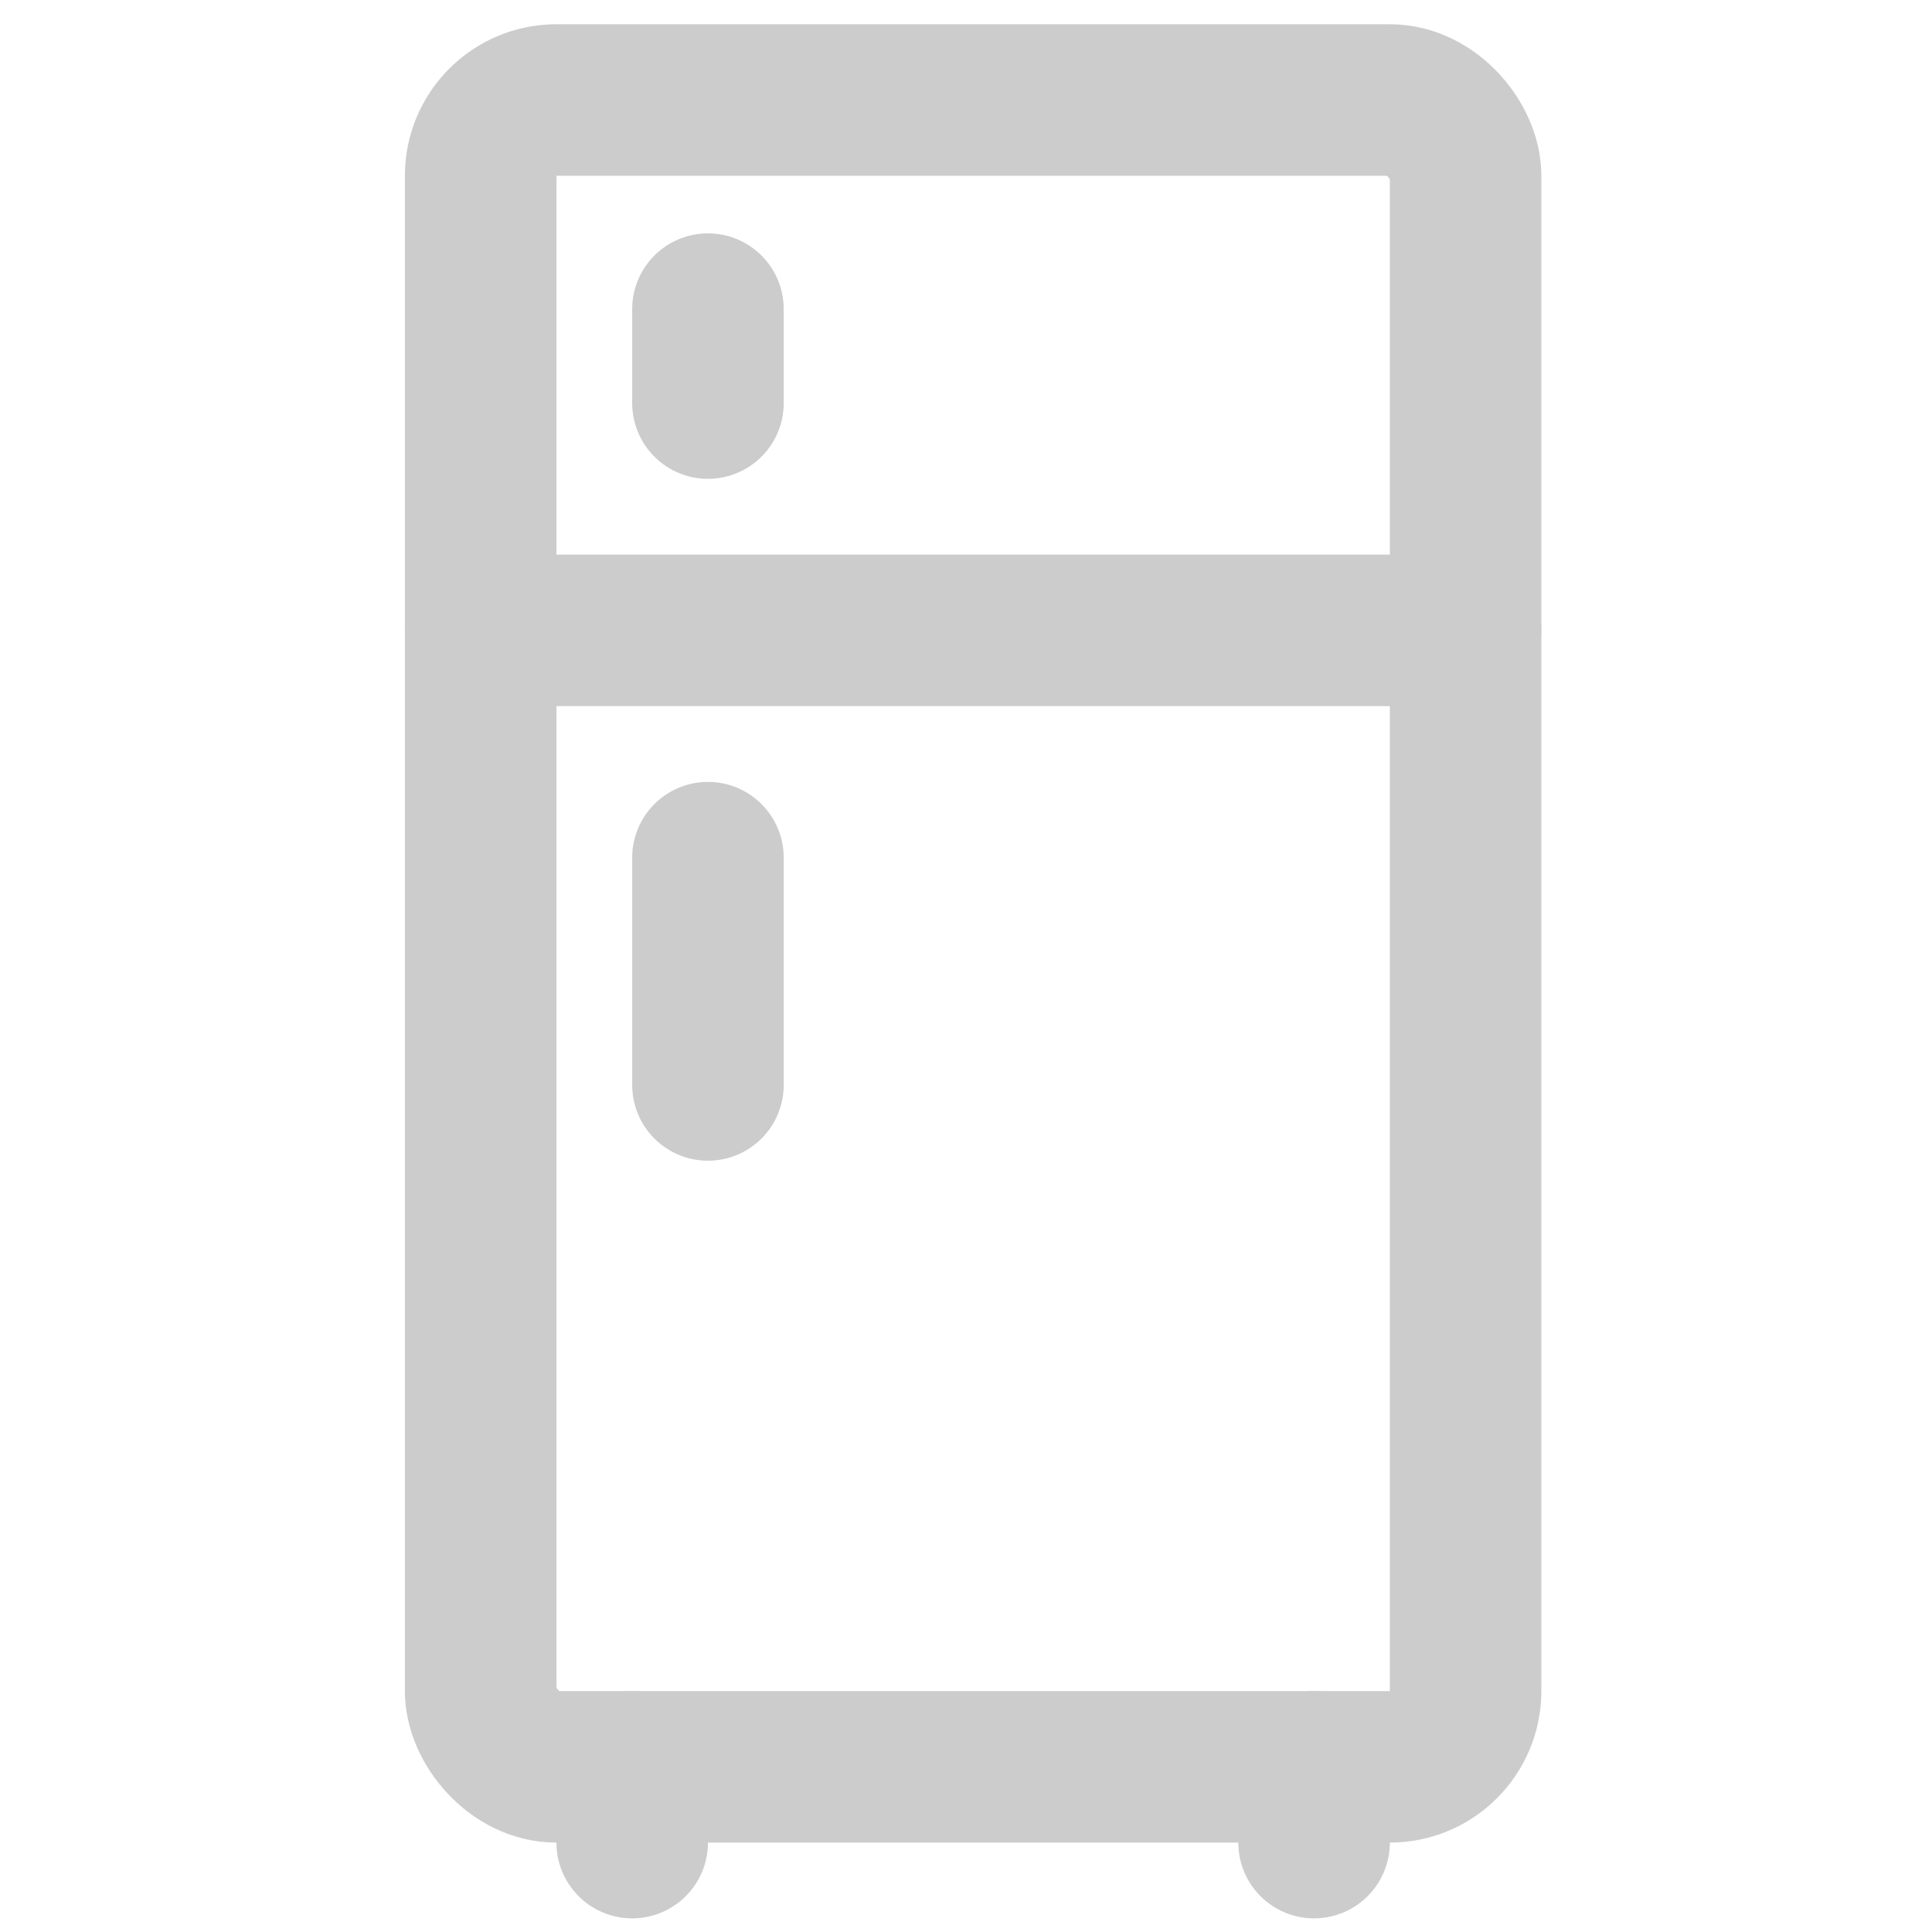 <?xml version="1.0" encoding="UTF-8" standalone="no"?>
<svg
   id="uuid-d80dacca-77ff-439d-8a26-311337adad39"
   viewBox="12.5 7.75 25.5 25.5"
   version="1.1"
   sodipodi:docname="15.svg"
   width="25.5"
   height="25.5"
   inkscape:version="1.1 (c68e22c387, 2021-05-23)"
   xmlns:inkscape="http://www.inkscape.org/namespaces/inkscape"
   xmlns:sodipodi="http://sodipodi.sourceforge.net/DTD/sodipodi-0.dtd"
   xmlns="http://www.w3.org/2000/svg"
   xmlns:svg="http://www.w3.org/2000/svg">
  <sodipodi:namedview
     id="namedview6"
     pagecolor="#505050"
     bordercolor="#eeeeee"
     borderopacity="1"
     inkscape:showpageshadow="0"
     inkscape:pageopacity="0"
     inkscape:pagecheckerboard="0"
     inkscape:deskcolor="#505050"
     showgrid="false"
     inkscape:zoom="20.525"
     inkscape:cx="15.274056"
     inkscape:cy="16.102314"
     inkscape:window-width="1920"
     inkscape:window-height="1017"
     inkscape:window-x="1912"
     inkscape:window-y="-8"
     inkscape:window-maximized="1"
     inkscape:current-layer="uuid-d80dacca-77ff-439d-8a26-311337adad39"
     inkscape:pageshadow="2"
     width="25.5px" />
  <defs
     id="defs1">
    <style
       id="style1">.uuid-4c5fb6d0-ff4d-44ac-9914-2af132f89ac6{stroke-width:0px;}.uuid-4c5fb6d0-ff4d-44ac-9914-2af132f89ac6,.uuid-eb7fd003-5fa7-4f5a-b2fe-9fa6f513df49,.uuid-7ddbd9ff-f0ce-4f67-ae69-f5a676c49f83{fill:none;}.uuid-eb7fd003-5fa7-4f5a-b2fe-9fa6f513df49{stroke-linecap:round;stroke-linejoin:round;stroke-width:2px;}.uuid-eb7fd003-5fa7-4f5a-b2fe-9fa6f513df49,.uuid-7ddbd9ff-f0ce-4f67-ae69-f5a676c49f83{stroke:#ccc;}</style>
  </defs>
  <g
     id="uuid-9ce311f4-461e-4b6d-9f4b-efa280cf0f06"
     transform="translate(5.074)">
    <rect
       class="uuid-eb7fd003-5fa7-4f5a-b2fe-9fa6f513df49"
       x="13.77"
       y="9.07"
       width="13"
       height="22"
       rx="1"
       ry="1"
       id="rect2" />
    <line
       class="uuid-eb7fd003-5fa7-4f5a-b2fe-9fa6f513df49"
       x1="13.77"
       y1="16.07"
       x2="26.77"
       y2="16.07"
       id="line2" />
    <line
       class="uuid-eb7fd003-5fa7-4f5a-b2fe-9fa6f513df49"
       x1="15.77"
       y1="31.07"
       x2="15.77"
       y2="32.07"
       id="line3" />
    <line
       class="uuid-eb7fd003-5fa7-4f5a-b2fe-9fa6f513df49"
       x1="24.77"
       y1="31.07"
       x2="24.77"
       y2="32.07"
       id="line4" />
    <line
       class="uuid-eb7fd003-5fa7-4f5a-b2fe-9fa6f513df49"
       x1="16.77"
       y1="19.07"
       x2="16.77"
       y2="22.07"
       id="line5" />
    <line
       class="uuid-eb7fd003-5fa7-4f5a-b2fe-9fa6f513df49"
       x1="16.77"
       y1="13.07"
       x2="16.77"
       y2="11.83"
       id="line6" />
  </g>
</svg>
